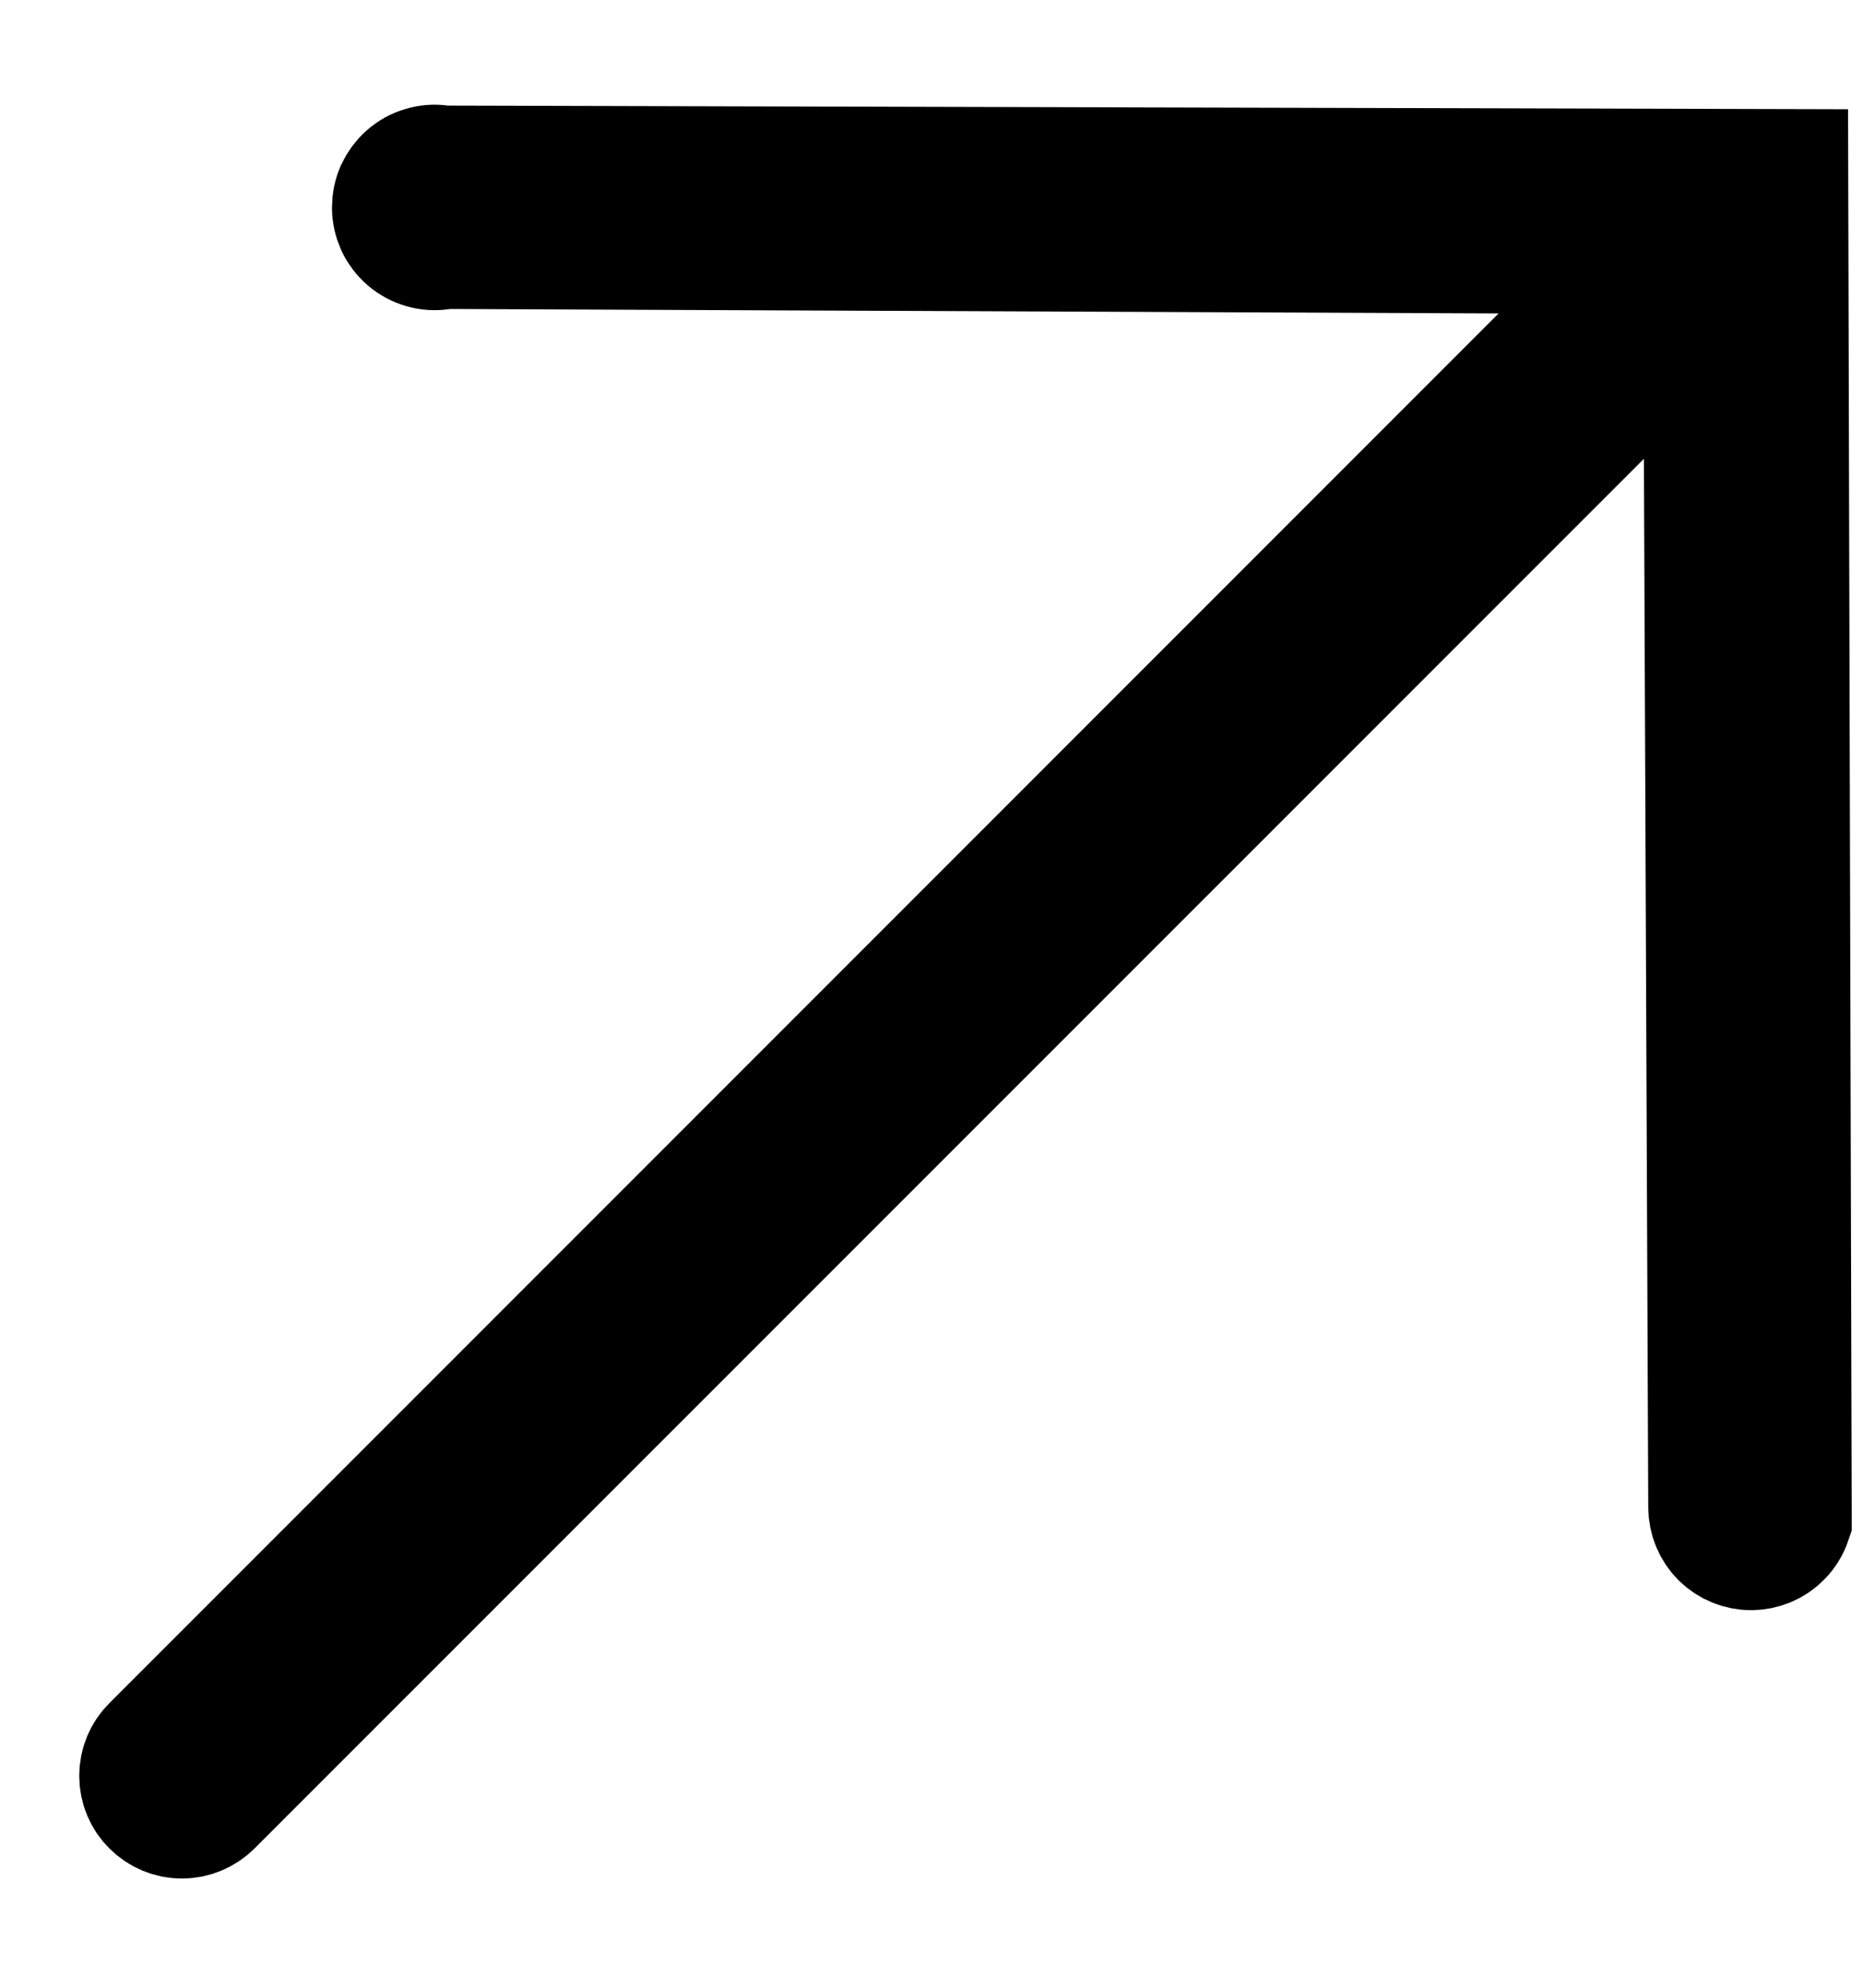 <svg width="15" height="16" viewBox="0 0 15 16" fill="none" xmlns="http://www.w3.org/2000/svg">
<path d="M14.409 12.149L14.409 12.238C14.393 12.285 14.367 12.328 14.331 12.364C14.27 12.426 14.187 12.46 14.1 12.461C14.013 12.461 13.93 12.427 13.868 12.366C13.806 12.304 13.772 12.221 13.771 12.134L13.771 12.134L13.736 3.69L13.731 2.49L12.883 3.339L1.696 14.525C1.635 14.586 1.551 14.621 1.465 14.621C1.378 14.621 1.295 14.586 1.234 14.525C1.172 14.464 1.138 14.381 1.138 14.294C1.138 14.207 1.172 14.124 1.234 14.063L12.42 2.876L13.269 2.028L12.069 2.023L3.625 1.987L3.586 1.987L3.548 1.993C3.502 2 3.455 1.997 3.41 1.984C3.365 1.971 3.323 1.949 3.287 1.918C3.252 1.888 3.223 1.85 3.203 1.808C3.184 1.765 3.173 1.719 3.173 1.672C3.173 1.625 3.182 1.579 3.201 1.536C3.221 1.493 3.249 1.455 3.284 1.424C3.319 1.393 3.36 1.37 3.405 1.357C3.45 1.343 3.497 1.339 3.544 1.346L3.577 1.35L3.61 1.35L14.381 1.378L14.409 12.149Z" fill="#194894" stroke="black"/>
</svg>
